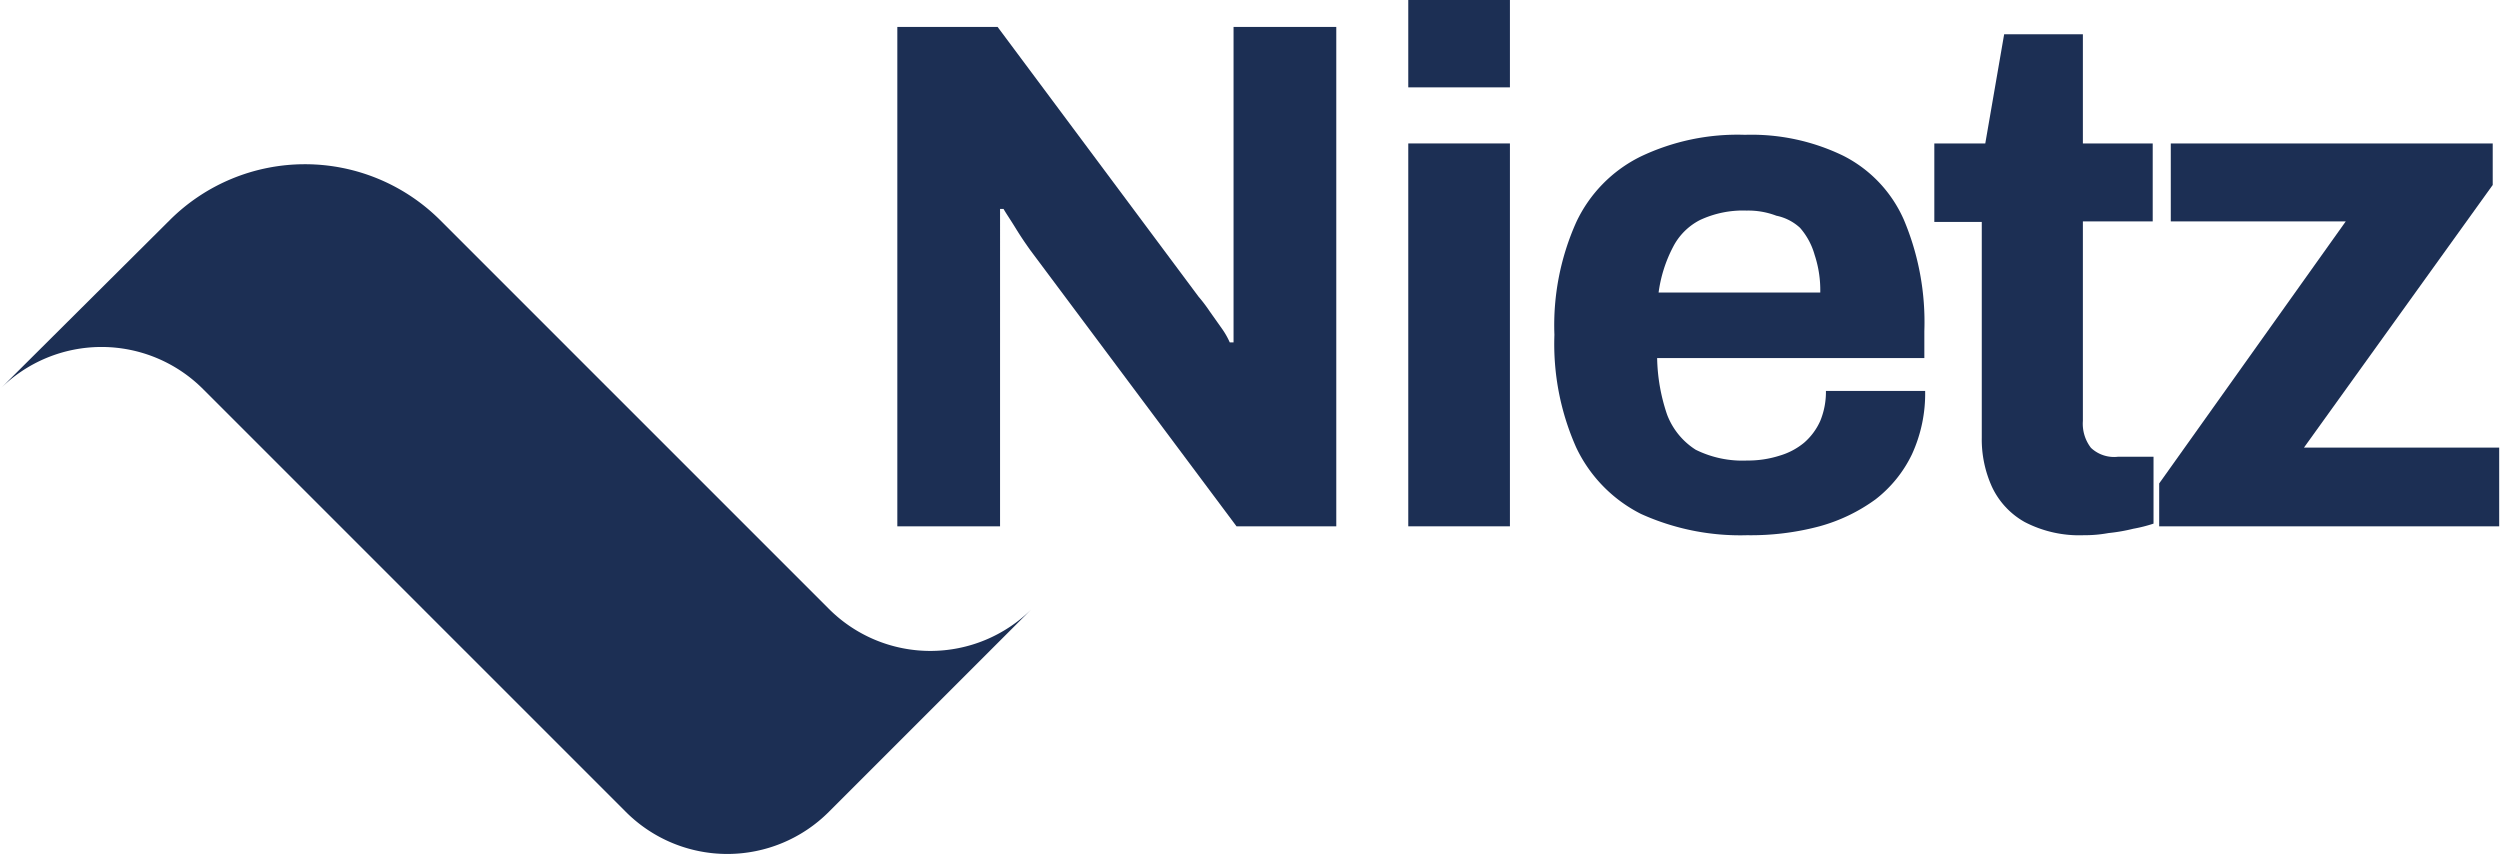 <svg xmlns="http://www.w3.org/2000/svg" viewBox="0 0 92.72 31.67"><defs><style>.cls-1{fill:#1c2f54;}</style></defs><g id="katman_2" data-name="katman 2"><g id="katman_1-2" data-name="katman 1"><path class="cls-1" d="M33.28,19.52V1H37l7.45,10a5.65,5.65,0,0,1,.41.54l.46.65a2.91,2.91,0,0,1,.29.51h.14V1h3.81V19.52h-3.7L38.22,9.29c-.18-.25-.37-.53-.56-.84s-.35-.54-.44-.7h-.13V19.52Z"/><path class="cls-1" d="M52.23,3.24V0H56V3.24Zm0,16.28V5.32H56v14.2Z"/><path class="cls-1" d="M64.8,19.85a8.92,8.92,0,0,1-3.94-.79,5.3,5.3,0,0,1-2.4-2.46,9.43,9.43,0,0,1-.81-4.18,9.34,9.34,0,0,1,.81-4.18,5.15,5.15,0,0,1,2.38-2.43A8.34,8.34,0,0,1,64.72,5a7.79,7.79,0,0,1,3.65.78,4.84,4.84,0,0,1,2.24,2.37,9.76,9.76,0,0,1,.76,4.13v1H61.46a6.87,6.87,0,0,0,.37,2.1,2.66,2.66,0,0,0,1.06,1.3,3.9,3.9,0,0,0,1.91.4A3.85,3.85,0,0,0,66,16.9a2.55,2.55,0,0,0,.91-.48,2.32,2.32,0,0,0,.6-.81,2.82,2.82,0,0,0,.21-1.11h3.68a5.39,5.39,0,0,1-.49,2.35,4.66,4.66,0,0,1-1.35,1.67,6.39,6.39,0,0,1-2.08,1A9.86,9.86,0,0,1,64.8,19.85Zm-3.29-9h6a4.17,4.17,0,0,0-.21-1.4,2.58,2.58,0,0,0-.54-1A1.84,1.84,0,0,0,65.88,8a2.92,2.92,0,0,0-1.1-.19,3.76,3.76,0,0,0-1.73.35,2.3,2.3,0,0,0-1,1A5.08,5.08,0,0,0,61.51,10.88Z"/><path class="cls-1" d="M77.28,19.85a4.38,4.38,0,0,1-2.19-.49,2.91,2.91,0,0,1-1.21-1.3,4.25,4.25,0,0,1-.38-1.83v-8H71.74V5.32h1.89l.7-4.05h2.92V5.32h2.59V8.21H77.25v7.4a1.46,1.46,0,0,0,.3,1,1.25,1.25,0,0,0,1,.33h1.32v2.48a5.44,5.44,0,0,1-.75.19,6.53,6.53,0,0,1-.92.16,4.89,4.89,0,0,1-.89.08Z"/><path class="cls-1" d="M80.08,19.52V17.93L87,8.21H80.51V5.32H92.45V6.86l-7,9.74h7.24v2.92Z"/><path class="cls-1" d="M38.27,22.58a5.32,5.32,0,0,1-7.53,0L16.31,8.15a7.1,7.1,0,0,0-10,0L0,14.43a5.32,5.32,0,0,1,7.53,0L23.21,30.11a5.32,5.32,0,0,0,7.53,0Z"/></g></g></svg>